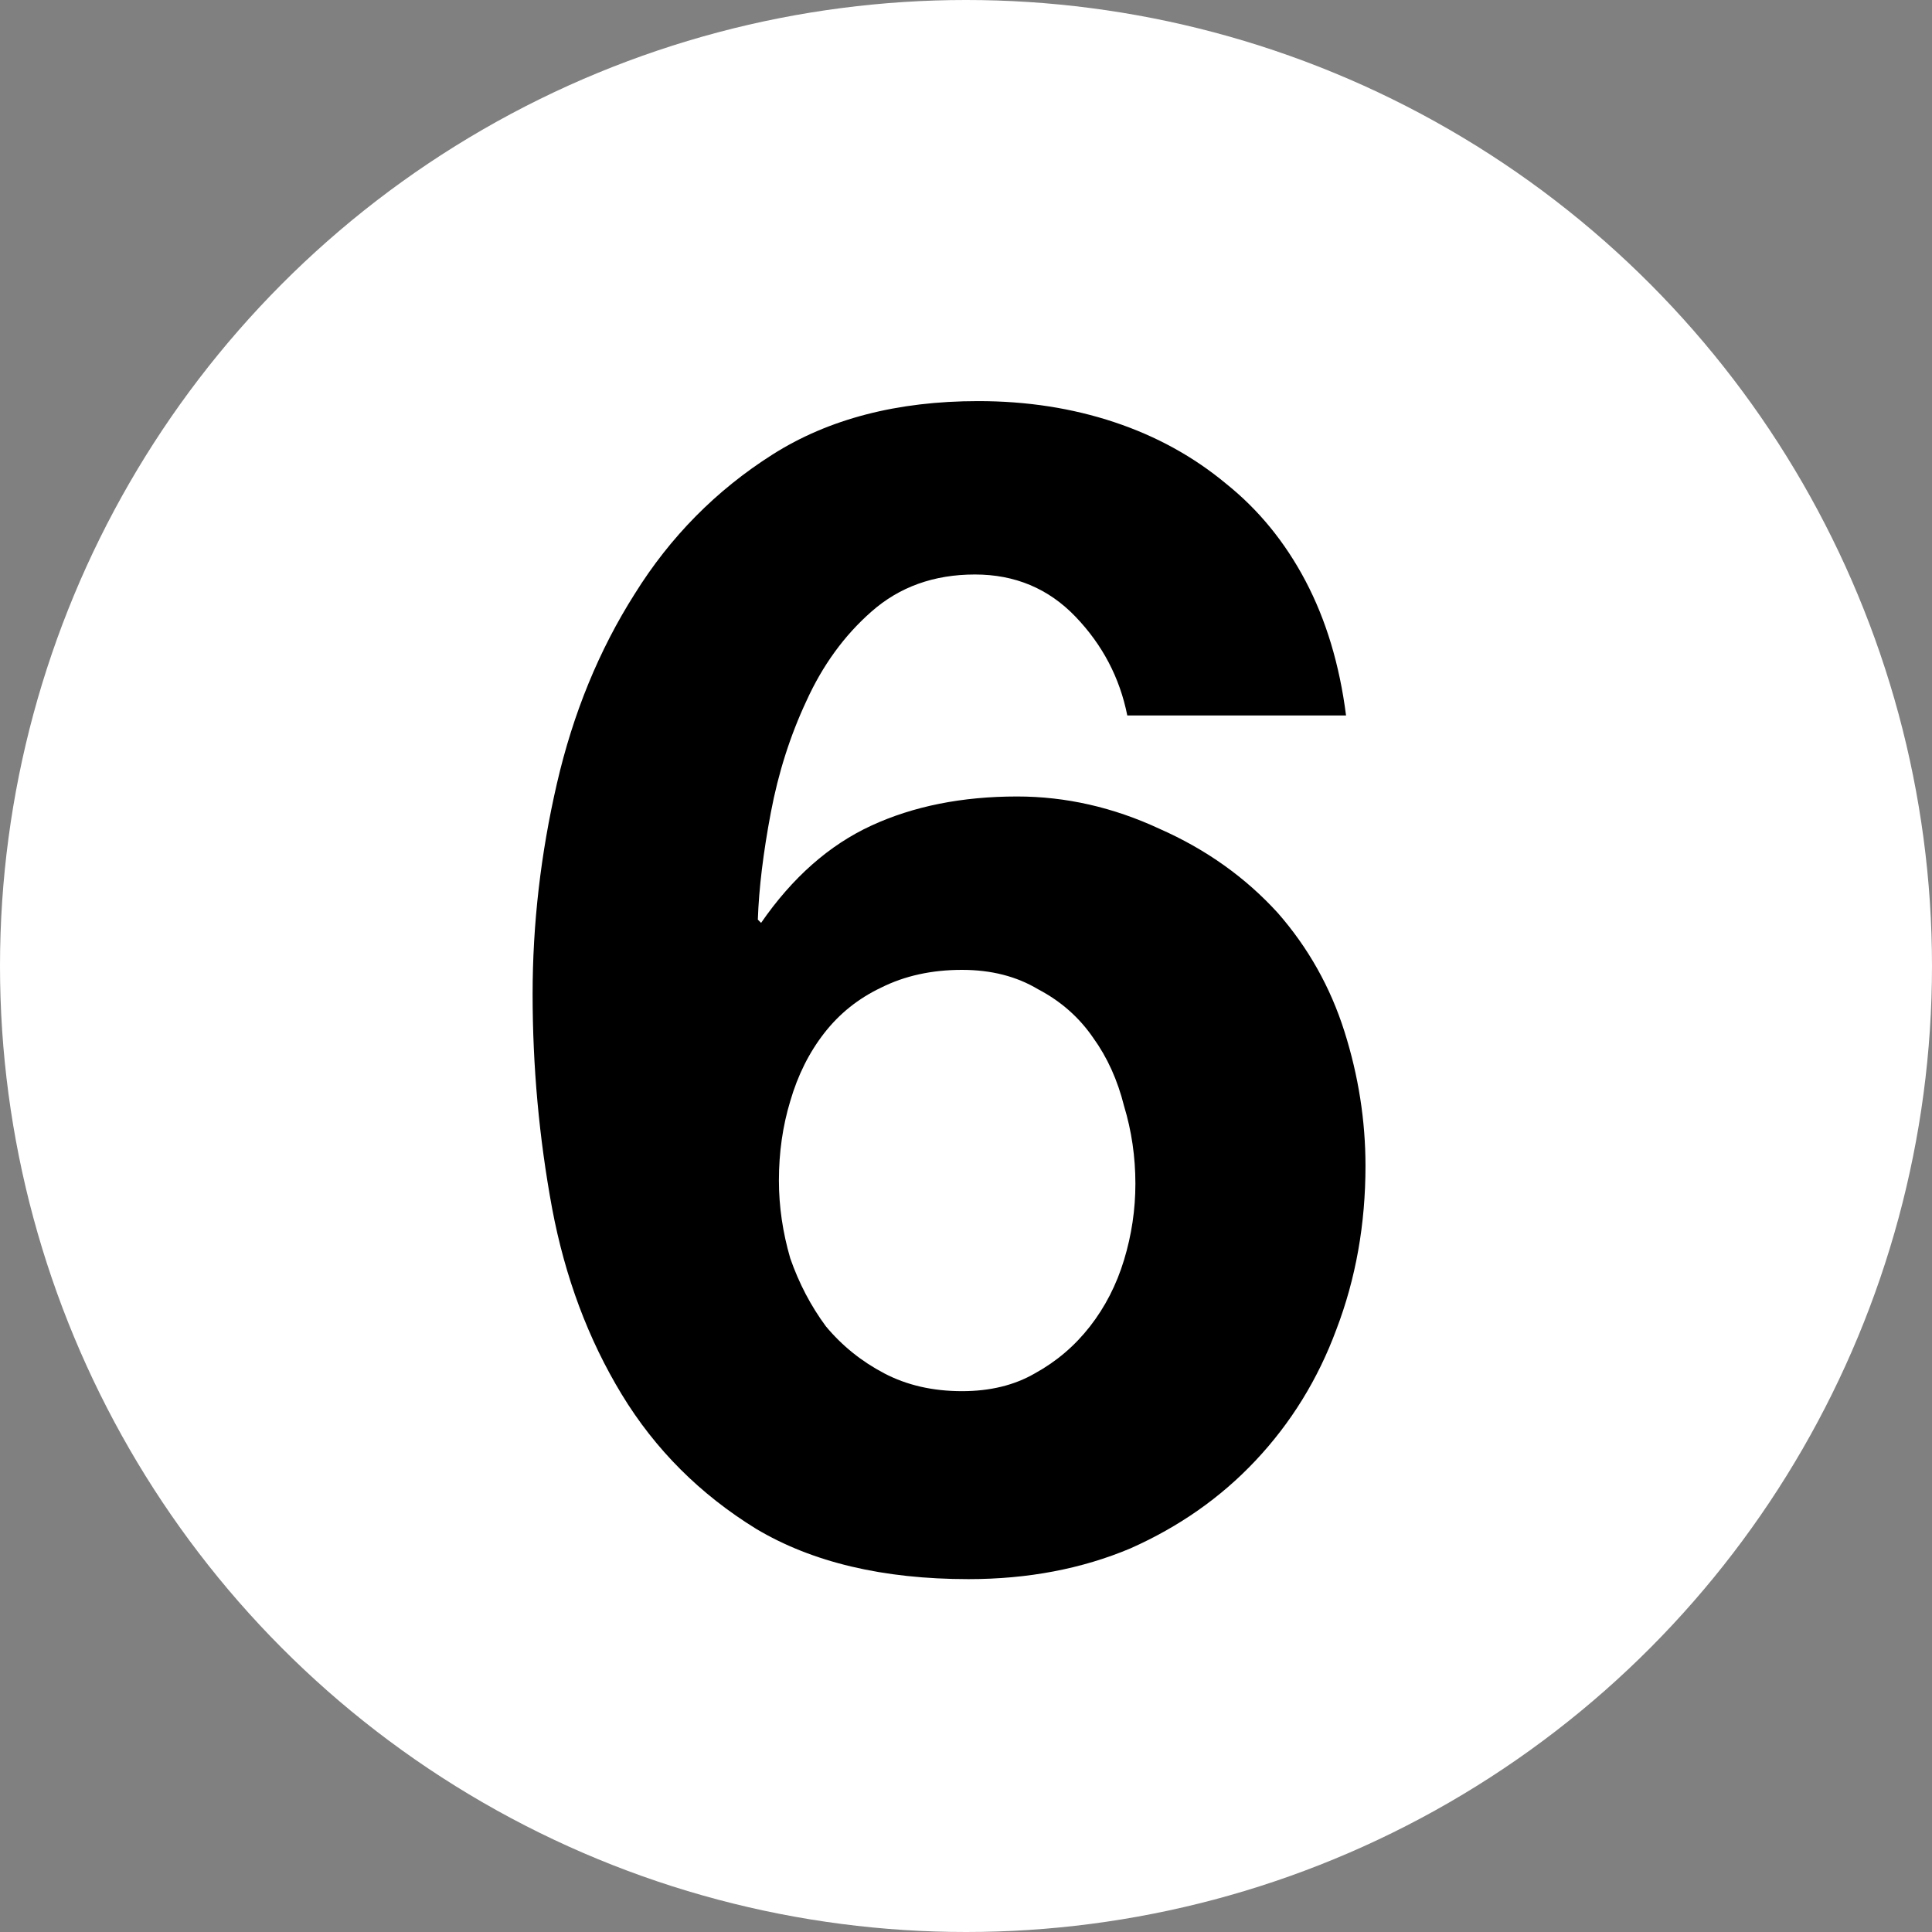 <svg width="31" height="31" viewBox="0 0 31 31" fill="none" xmlns="http://www.w3.org/2000/svg">
<rect x="0" y="0" width="31" height="31" fill="#808080" stroke="none"/>
<circle cx="15.5" cy="15.5" r="15.5" fill="white"/>
<path d="M15.436 15.562C14.951 15.562 14.517 15.657 14.136 15.848C13.772 16.021 13.469 16.264 13.226 16.576C12.983 16.888 12.801 17.252 12.68 17.668C12.559 18.067 12.498 18.491 12.498 18.942C12.498 19.358 12.559 19.774 12.68 20.19C12.819 20.589 13.009 20.953 13.252 21.282C13.512 21.594 13.824 21.845 14.188 22.036C14.552 22.227 14.968 22.322 15.436 22.322C15.887 22.322 16.277 22.227 16.606 22.036C16.953 21.845 17.247 21.594 17.49 21.282C17.733 20.97 17.915 20.615 18.036 20.216C18.157 19.817 18.218 19.41 18.218 18.994C18.218 18.561 18.157 18.145 18.036 17.746C17.932 17.33 17.767 16.966 17.542 16.654C17.317 16.325 17.022 16.065 16.658 15.874C16.311 15.666 15.904 15.562 15.436 15.562ZM18.088 11.48C17.967 10.873 17.689 10.345 17.256 9.894C16.823 9.443 16.285 9.218 15.644 9.218C14.985 9.218 14.431 9.417 13.98 9.816C13.547 10.197 13.2 10.674 12.94 11.246C12.68 11.801 12.489 12.399 12.368 13.04C12.247 13.681 12.177 14.253 12.16 14.756L12.212 14.808C12.715 14.08 13.304 13.56 13.98 13.248C14.656 12.936 15.436 12.78 16.32 12.78C17.1 12.78 17.863 12.953 18.608 13.3C19.353 13.629 19.986 14.08 20.506 14.652C20.991 15.207 21.347 15.839 21.572 16.55C21.797 17.261 21.91 17.98 21.91 18.708C21.91 19.644 21.754 20.519 21.442 21.334C21.147 22.131 20.714 22.833 20.142 23.44C19.587 24.029 18.92 24.497 18.14 24.844C17.36 25.173 16.493 25.338 15.54 25.338C14.171 25.338 13.035 25.069 12.134 24.532C11.233 23.977 10.513 23.258 9.976 22.374C9.439 21.49 9.066 20.493 8.858 19.384C8.65 18.257 8.546 17.113 8.546 15.952C8.546 14.825 8.676 13.699 8.936 12.572C9.196 11.445 9.612 10.431 10.184 9.53C10.756 8.611 11.493 7.866 12.394 7.294C13.295 6.722 14.396 6.436 15.696 6.436C16.476 6.436 17.204 6.549 17.88 6.774C18.556 6.999 19.154 7.329 19.674 7.762C20.194 8.178 20.619 8.698 20.948 9.322C21.277 9.946 21.494 10.665 21.598 11.48H18.088Z" fill="black"/>
</svg>
